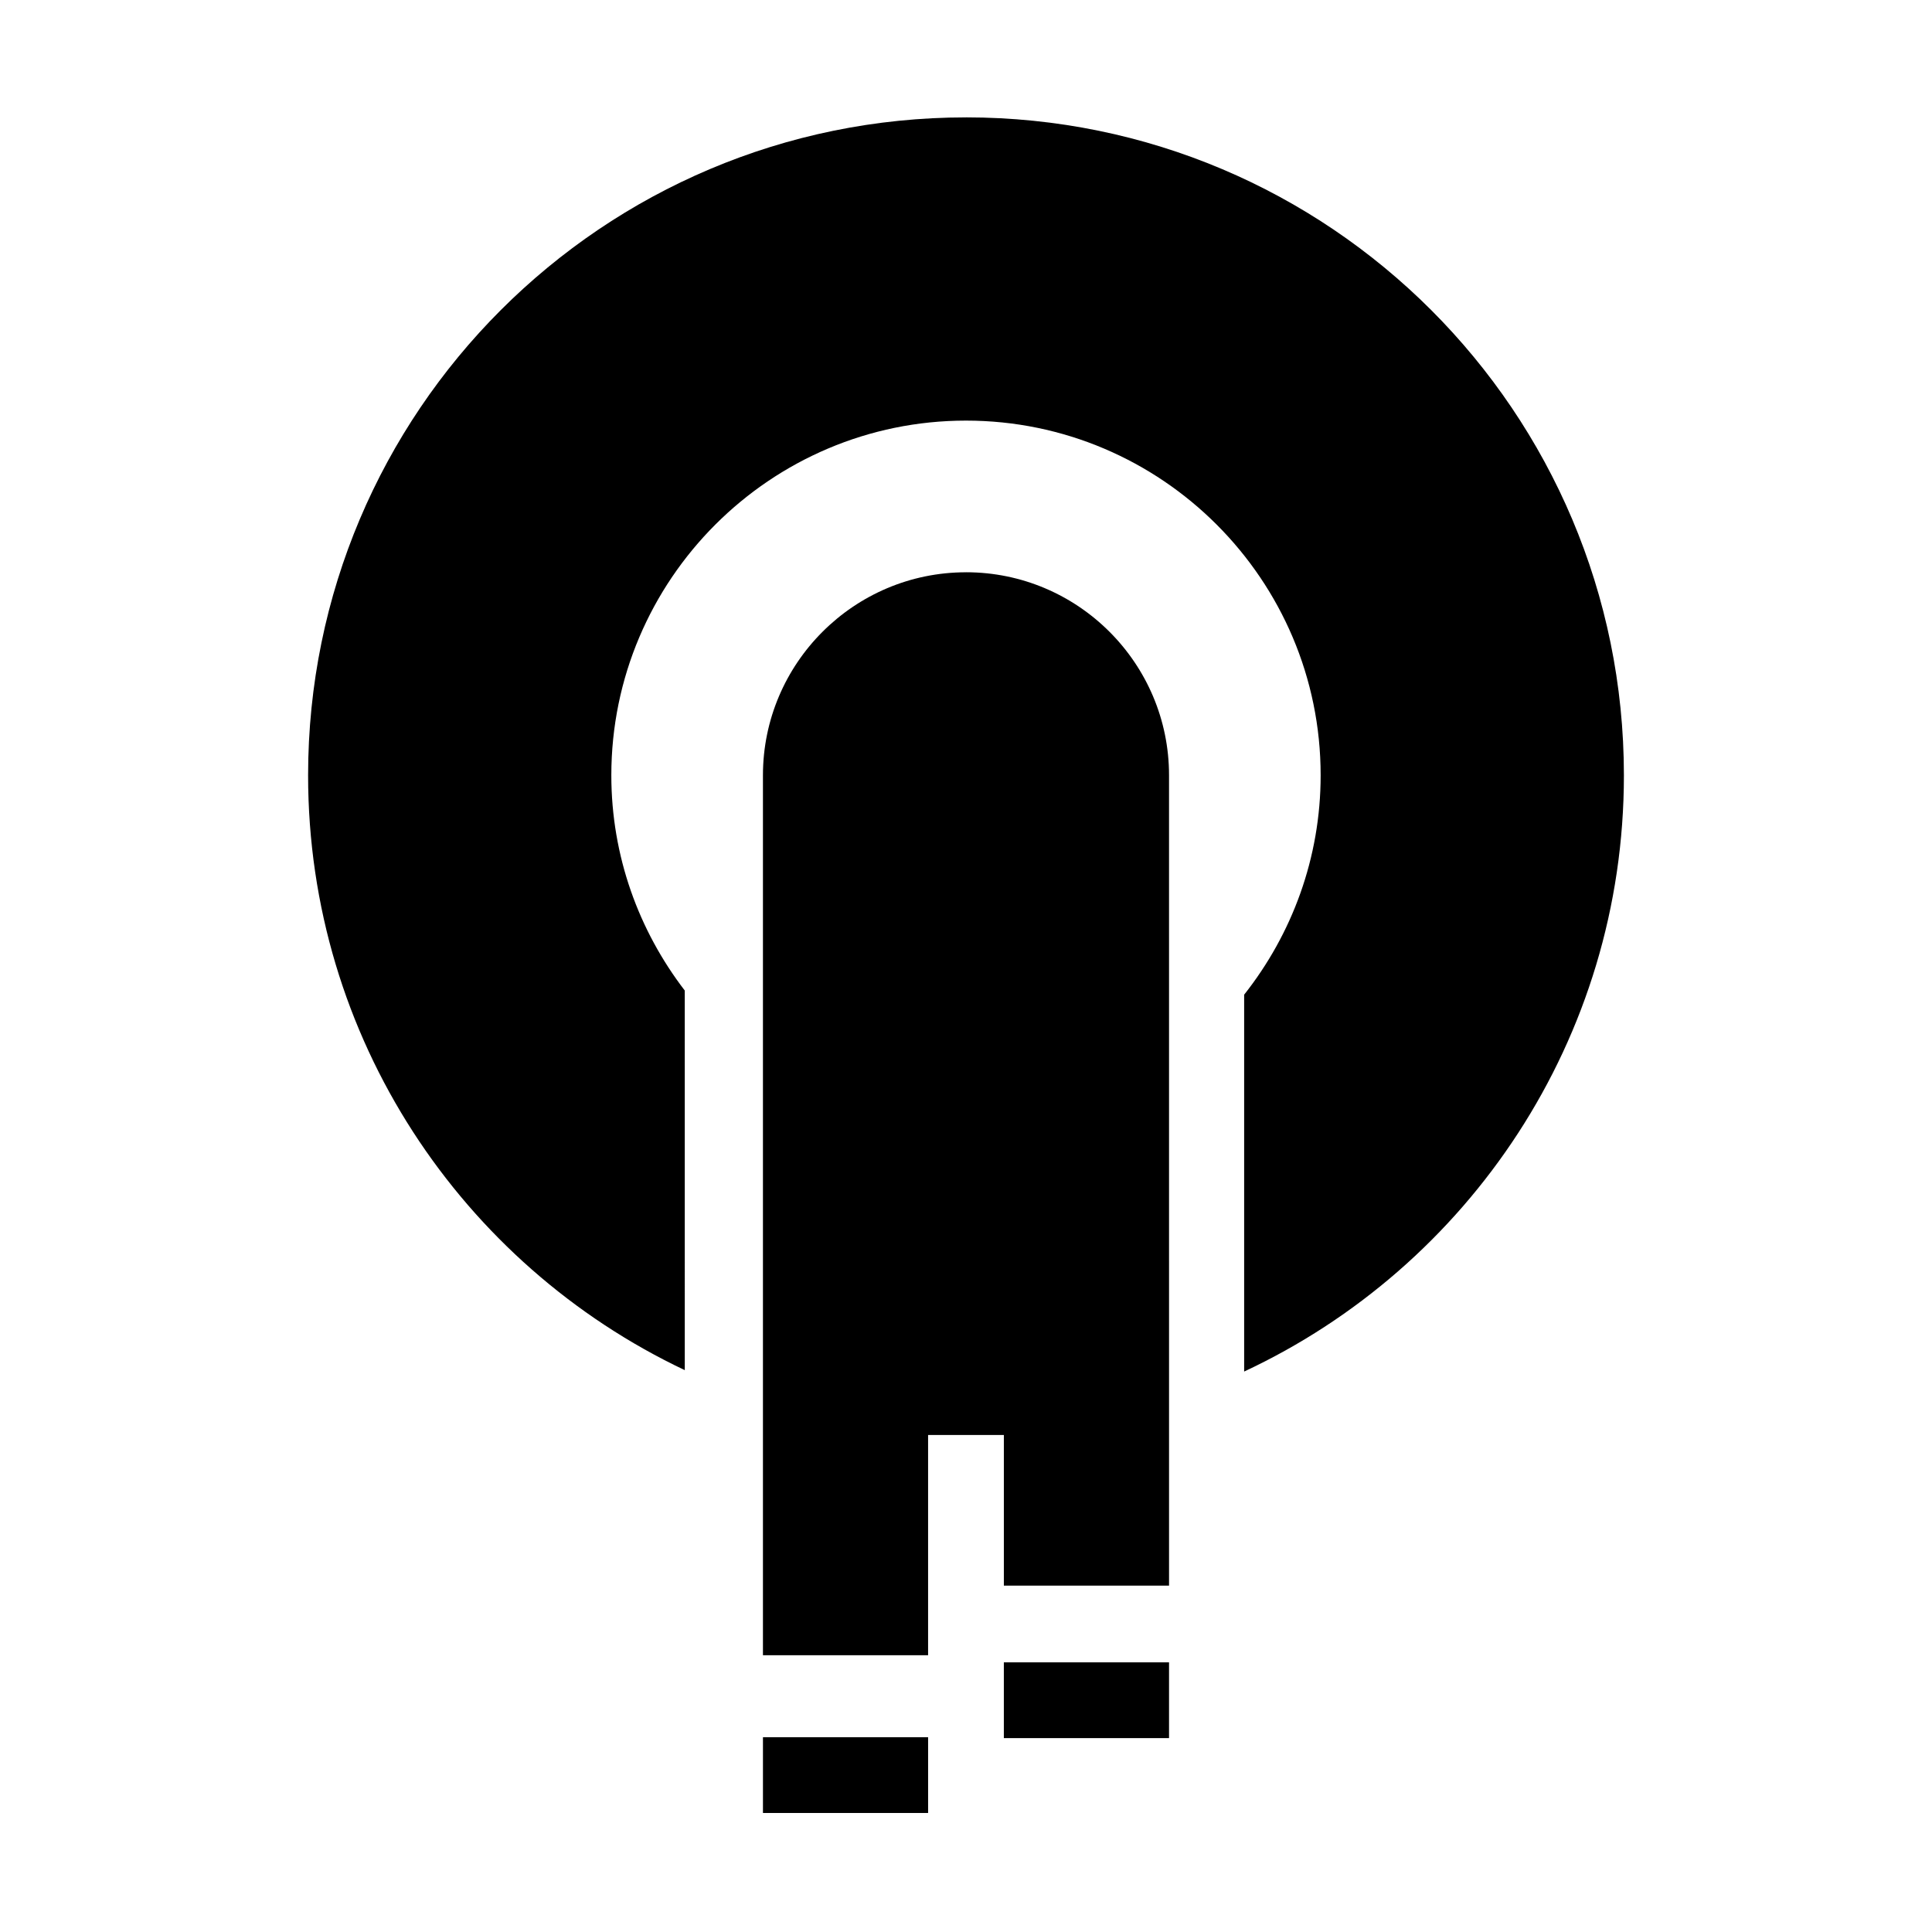 <?xml version="1.0" encoding="UTF-8"?>
<!-- Uploaded to: ICON Repo, www.iconrepo.com, Generator: ICON Repo Mixer Tools -->
<svg fill="#000000" width="800px" height="800px" version="1.1" viewBox="144 144 512 512" xmlns="http://www.w3.org/2000/svg">
 <g>
  <path d="m400 175.11c-96.289 0-174.35 78.059-174.35 174.35 0 69.633 40.824 129.7 99.824 157.64l-0.004-100.6c-12.152-15.836-19.461-35.578-19.461-57.043 0-51.828 42.164-93.992 93.992-93.992 51.832 0 93.984 42.164 93.984 93.992 0 21.957-7.617 42.129-20.273 58.145v99.871c59.434-27.773 100.64-88.066 100.64-158.01-0.004-96.297-78.062-174.36-174.36-174.36z"/>
  <path d="m400 295.66c-29.668 0-53.812 24.137-53.812 53.809v233.18h43.766v-58.359h20.078v39.918h43.777l-0.004-214.75c0.004-29.668-24.137-53.805-53.805-53.805z"/>
  <path d="m410.03 584.54h43.777v20.078h-43.777z"/>
  <path d="m346.19 604.38h43.766v20.078h-43.766z"/>
 </g>
</svg>